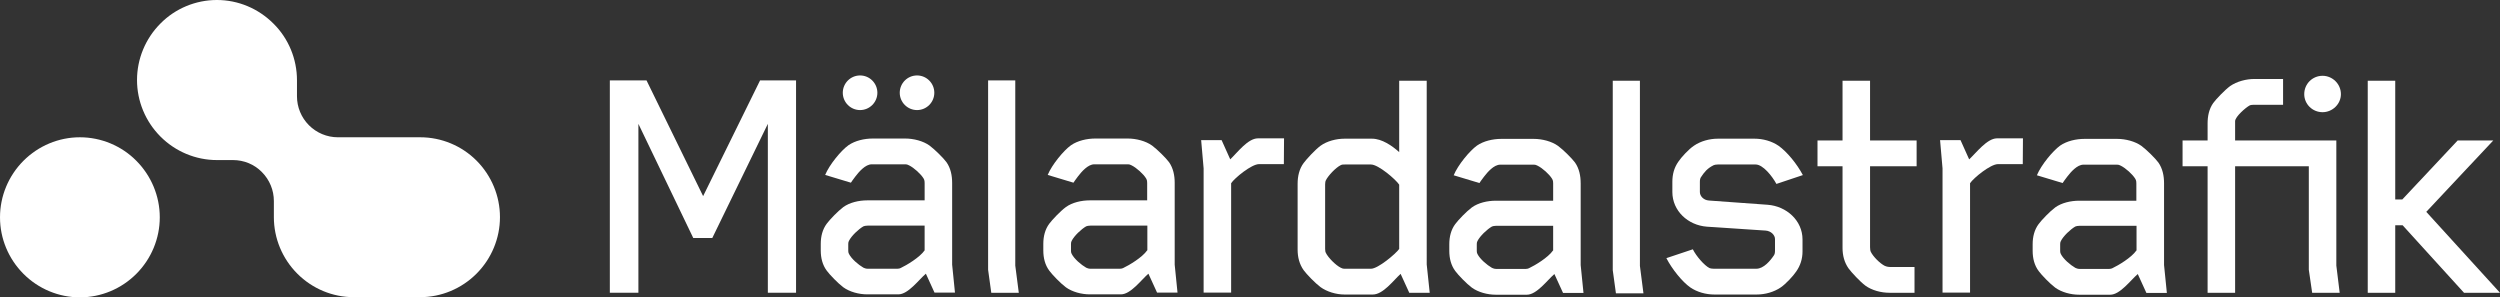 <svg id="Layer_2" xmlns="http://www.w3.org/2000/svg" width="100%" height="100%" viewBox="0 0 583.398 69.391" preserveAspectRatio="none"><rect x="0" y="0" width="583.398" height="69.391" fill="#333333" stroke="none"/><g id="Symbol"><path d="m18.643,32.036c-4.936,0-9.671,1.981-13.168,5.483-3.498,3.507-5.474,8.246-5.474,13.196s1.977,9.689,5.474,13.191c3.498,3.507,8.232,5.484,13.168,5.484s9.671-1.977,13.168-5.484c3.498-3.502,5.474-8.246,5.474-13.191s-1.977-9.689-5.474-13.196c-3.456-3.502-8.232-5.483-13.168-5.483" fill="#fff" data-color-group="0"/><path d="m98.07,32.036h-19.217c-2.555,0-4.982-1.03-6.752-2.804-1.811-1.816-2.799-4.247-2.799-6.761v-3.751c0-4.95-1.972-9.735-5.474-13.196-3.534-3.548-8.269-5.525-13.21-5.525s-9.712,1.976-13.169,5.483c-3.498,3.502-5.474,8.246-5.474,13.196s1.976,9.689,5.474,13.191c3.498,3.507,8.232,5.484,13.169,5.484h3.746c2.551,0,4.982.988,6.752,2.804,1.811,1.815,2.794,4.247,2.794,6.761v3.755c0,4.946,1.976,9.689,5.474,13.191,3.498,3.507,8.232,5.484,13.169,5.484h15.476c4.936,0,9.67-1.977,13.168-5.484,3.498-3.502,5.474-8.246,5.474-13.191s-1.976-9.689-5.474-13.196c-3.456-3.461-8.191-5.442-13.127-5.442" fill="#fff" data-color-group="0"/></g><g id="M"><polygon points="164.08 45.766 150.87 18.758 142.311 18.758 142.311 68.32 148.976 68.32 148.976 28.902 161.777 55.538 166.221 55.538 179.183 28.902 179.183 68.32 185.765 68.32 185.765 18.758 177.372 18.758 164.08 45.766" fill="#fff" data-color-group="0"/></g><g id="_Ä"><path d="m222.19,42.632c0-1.65-.331-3.378-1.319-4.78-.657-.91-2.716-2.969-3.948-3.879-1.485-1.071-3.704-1.645-5.681-1.645h-7.57c-1.976,0-4.118.492-5.681,1.567-1.728,1.236-4.445,4.532-5.433,6.927l6.007,1.811s.662-.988,1.071-1.485c.823-1.071,2.307-2.804,3.788-2.804h7.736c.496,0,.657.083.988.248,1.154.579,2.716,1.981,3.374,3.052.248.414.248.823.248,1.071v4.04h-13.375c-1.977,0-4.114.496-5.598,1.567-1.232.91-3.208,2.969-3.866,3.875-.988,1.319-1.402,2.969-1.402,4.702v1.567c0,1.733.414,3.383,1.402,4.702.657.905,2.634,2.965,3.866,3.875,1.485,1.071,3.622,1.65,5.598,1.65h7.244c2.303,0,4.771-3.424,6.421-4.826l2.013,4.413h4.776l-.657-6.513v-19.134Zm-6.421,15.793c-1.154,1.65-4.197,3.466-5.598,4.123-.161.083-.409.166-.74.166h-6.954c-.496,0-.74-.166-.988-.248-1.154-.657-2.799-2.059-3.374-3.217-.083-.161-.166-.326-.166-.823v-1.402c0-.496.083-.662.166-.823.575-1.158,2.22-2.721,3.374-3.383.248-.083.492-.166.988-.166h13.293v5.773Z" fill="#fff" data-color-group="0"/><path d="m200.708,25.686c2.22,0,4.036-1.815,4.036-4.04s-1.816-4.04-4.036-4.04-4.036,1.811-4.036,4.04,1.811,4.04,4.036,4.04" fill="#fff" data-color-group="0"/><path d="m214,25.686c2.225,0,4.031-1.815,4.031-4.04s-1.806-4.04-4.031-4.04-4.036,1.811-4.036,4.04,1.816,4.04,4.036,4.04" fill="#fff" data-color-group="0"/></g><g id="L"><polygon id="L-2" points="236.923 18.76 230.584 18.76 230.584 62.958 231.324 68.322 237.745 68.322 236.923 61.97 236.923 18.76" fill="#fff" data-color-group="0"/></g><g id="A"><path d="m274.125,42.632c0-1.65-.331-3.378-1.315-4.78-.662-.91-2.721-2.969-3.953-3.879-1.485-1.071-3.705-1.645-5.681-1.645h-7.57c-1.976,0-4.118.492-5.681,1.567-1.728,1.236-4.445,4.532-5.433,6.927l6.012,1.811s.657-.988,1.066-1.485c.823-1.071,2.307-2.804,3.787-2.804h7.736c.497,0,.662.083.988.248,1.154.579,2.716,1.981,3.378,3.052.244.414.244.823.244,1.071v4.04h-13.375c-1.976,0-4.114.496-5.594,1.567-1.237.91-3.213,2.969-3.87,3.875-.988,1.319-1.397,2.969-1.397,4.702v1.567c0,1.733.409,3.383,1.397,4.702.657.905,2.634,2.965,3.87,3.875,1.48,1.071,3.617,1.65,5.594,1.65h7.244c2.307,0,4.776-3.424,6.421-4.826l2.018,4.413h4.771l-.657-6.513v-19.134Zm-6.38,15.793h-.041c-1.154,1.65-4.197,3.466-5.598,4.123-.166.083-.409.166-.74.166h-6.913c-.492,0-.74-.166-.988-.248-1.154-.657-2.799-2.059-3.374-3.217-.083-.161-.166-.326-.166-.823v-1.402c0-.496.083-.662.166-.823.575-1.158,2.22-2.721,3.374-3.383.248-.083.496-.166.988-.166h13.293v5.773Z" fill="#fff" data-color-group="0"/></g><g id="R"><path d="m287.089,37.19l-2.018-4.495h-4.771l.575,6.6v28.984h6.421v-25.523c.823-1.236,4.771-4.454,6.499-4.454h5.805l.042-6.017h-6.095c-2.344,0-4.813,3.337-6.458,4.904" fill="#fff" data-color-group="0"/></g><g id="D"><path d="m332.935,18.842h-6.421v16.657c-1.645-1.485-4.036-3.135-6.338-3.135h-6.416c-1.976,0-4.118.579-5.603,1.65-1.232.91-3.291,3.135-3.948,4.04-.988,1.319-1.397,3.052-1.397,4.785v15.421c0,1.733.409,3.378,1.397,4.78.657.91,2.716,3.052,3.948,3.962,1.485,1.071,3.626,1.728,5.603,1.728h6.582c2.427,0,4.817-3.296,6.504-4.821l2.018,4.412h4.771l-.699-6.6V18.842Zm-6.421,39.253c-.823,1.154-4.936,4.619-6.582,4.619h-6.095c-.492,0-.657-.083-.984-.248-1.154-.579-2.882-2.307-3.461-3.466-.083-.165-.161-.409-.161-.905v-15.09c0-.496.078-.745.161-.91.579-1.154,2.307-2.965,3.461-3.544.326-.165.492-.165.984-.165h6.095c1.724,0,5.759,3.466,6.582,4.702v15.007Z" fill="#fff" data-color-group="0"/></g><g id="A-2"><path d="m368.862,42.714c0-1.65-.331-3.378-1.314-4.78-.662-.91-2.721-2.969-3.953-3.879-1.485-1.071-3.704-1.645-5.681-1.645h-7.57c-1.976,0-4.118.492-5.681,1.563-1.728,1.241-4.445,4.537-5.433,6.931l6.007,1.811s.662-.988,1.071-1.485c.823-1.071,2.307-2.804,3.788-2.804h7.736c.496,0,.662.083.988.248,1.154.579,2.716,1.981,3.374,3.052.248.414.248.823.248,1.071v4.04h-13.375c-1.977,0-4.114.496-5.594,1.567-1.236.91-3.213,2.969-3.87,3.875-.988,1.319-1.397,2.969-1.397,4.702v1.567c0,1.733.409,3.383,1.397,4.702.657.906,2.634,2.965,3.87,3.875,1.48,1.071,3.617,1.65,5.594,1.65h7.244c2.307,0,4.776-3.424,6.421-4.826l2.018,4.413h4.771l-.657-6.513v-19.134Zm-6.421,15.752h-.041c-1.154,1.65-4.197,3.466-5.598,4.123-.161.083-.409.166-.74.166h-6.913c-.492,0-.74-.166-.988-.248-1.154-.657-2.799-2.059-3.374-3.217-.083-.161-.166-.326-.166-.823v-1.402c0-.496.083-.662.166-.823.575-1.158,2.22-2.721,3.374-3.383.248-.083.496-.166.988-.166h13.293v5.773Z" fill="#fff" data-color-group="0"/></g><g id="L-3"><polygon points="382.69 18.842 376.351 18.842 376.351 63.04 377.091 68.445 383.513 68.445 382.69 62.052 382.69 18.842" fill="#fff" data-color-group="0"/></g><g id="S"><path d="m396.929,41.354c.823-1.236,1.48-2.064,2.965-2.804.161-.083.575-.166.984-.166h8.811c1.724,0,3.866,2.721,4.854,4.537l6.173-2.064c-1.397-2.638-3.704-5.442-5.681-6.844-1.563-1.071-3.622-1.65-5.594-1.65h-8.563c-1.972,0-4.031.579-5.594,1.65-1.237.827-2.965,2.721-3.622,3.714-.988,1.402-1.402,2.965-1.402,4.697v2.395c0,4.367,3.622,7.749,8.067,8.08l13.665.906c1.315.083,2.22,1.071,2.22,1.981v2.721c0,.492-.078.823-.248,1.071-.823,1.236-2.385,3.135-4.114,3.135h-9.955c-.414,0-.827-.083-.988-.166-1.154-.579-3.047-2.721-3.87-4.371l-6.173,2.064c1.315,2.556,3.705,5.525,5.598,6.844,1.563,1.071,3.617,1.645,5.594,1.645h9.877c1.976,0,4.031-.575,5.598-1.645,1.232-.827,2.96-2.721,3.622-3.714.988-1.402,1.48-2.969,1.48-4.697v-2.804c0-4.371-3.704-7.754-8.149-8.085l-13.665-.988c-1.315-.083-2.137-1.071-2.137-1.976v-2.395c0-.492.083-.823.248-1.071" fill="#fff" data-color-group="0"/></g><g id="T"><path d="m436.394,18.842h-6.421v13.936h-5.842v6.021h5.842v19.047c0,1.733.414,3.383,1.402,4.785.657.905,2.716,3.135,3.953,4.04,1.48,1.071,3.617,1.65,5.594,1.65h5.847v-6.021h-5.764c-.492,0-.988-.165-1.154-.248-1.154-.575-2.716-2.142-3.291-3.296-.083-.165-.166-.496-.166-1.075v-18.882h10.866v-6.021h-10.866v-13.936Z" fill="#fff" data-color-group="0"/></g><g id="R-2"><path d="m459.522,37.19l-2.018-4.495h-4.771l.575,6.6v28.984h6.421v-25.523c.823-1.236,4.771-4.454,6.504-4.454h5.8l.042-6.017h-6.09c-2.307.037-4.776,3.337-6.462,4.904" fill="#fff" data-color-group="0"/></g><g id="A-3"><path d="m505,42.714c0-1.65-.331-3.378-1.319-4.78-.657-.91-2.716-2.969-3.948-3.879-1.485-1.071-3.704-1.645-5.681-1.645h-7.616c-1.972,0-4.114.492-5.676,1.563-1.728,1.241-4.445,4.537-5.433,6.931l6.007,1.811s.657-.988,1.071-1.485c.823-1.071,2.307-2.804,3.787-2.804h7.736c.497,0,.657.083.988.248,1.154.579,2.716,1.981,3.374,3.052.248.414.248.823.248,1.071v4.04h-13.334c-1.977,0-4.114.496-5.598,1.567-1.232.91-3.208,2.969-3.866,3.875-.988,1.319-1.402,2.969-1.402,4.702v1.567c0,1.733.414,3.383,1.402,4.702.657.906,2.634,2.965,3.866,3.875,1.485,1.071,3.622,1.65,5.598,1.65h7.244c2.303,0,4.771-3.424,6.421-4.826l2.013,4.413h4.776l-.657-6.513v-19.134Zm-6.421,15.752h-.041c-1.154,1.65-4.197,3.466-5.598,4.123-.166.083-.409.166-.74.166h-6.913c-.492,0-.74-.166-.988-.248-1.154-.657-2.799-2.059-3.374-3.217-.083-.161-.166-.326-.166-.823v-1.402c0-.496.083-.662.166-.823.575-1.158,2.22-2.721,3.374-3.383.248-.083.496-.166.988-.166h13.293v5.773Z" fill="#fff" data-color-group="0"/></g><g id="Fi"><path d="m545.205,32.779h-23.62v-4.537c.083-1.071,2.468-3.135,3.373-3.626.248-.166.906-.166,1.237-.166h6.582v-6.021h-6.665c-1.976,0-4.118.579-5.681,1.65-1.236.905-3.291,3.052-3.948,3.957-.988,1.402-1.319,3.052-1.319,4.785v3.957h-5.842v6.021h5.842v29.522h6.421v-29.522h17.199v24.158l.781,5.364h6.421l-.781-6.352v-29.191Z" fill="#fff" data-color-group="0"/><path d="m541.995,17.687c-2.385,0-4.279,1.898-4.279,4.288,0,2.307,1.894,4.206,4.279,4.206,2.307,0,4.279-1.898,4.279-4.206,0-2.39-1.972-4.288-4.279-4.288" fill="#fff" data-color-group="0"/></g><g id="K"><polygon points="566.194 49.436 581.83 32.779 573.52 32.779 560.595 46.55 558.95 46.55 558.95 18.843 552.534 18.843 552.534 68.322 558.95 68.322 558.95 52.571 560.678 52.571 575 68.322 583.398 68.322 566.194 49.436" fill="#fff" data-color-group="0"/></g></svg>